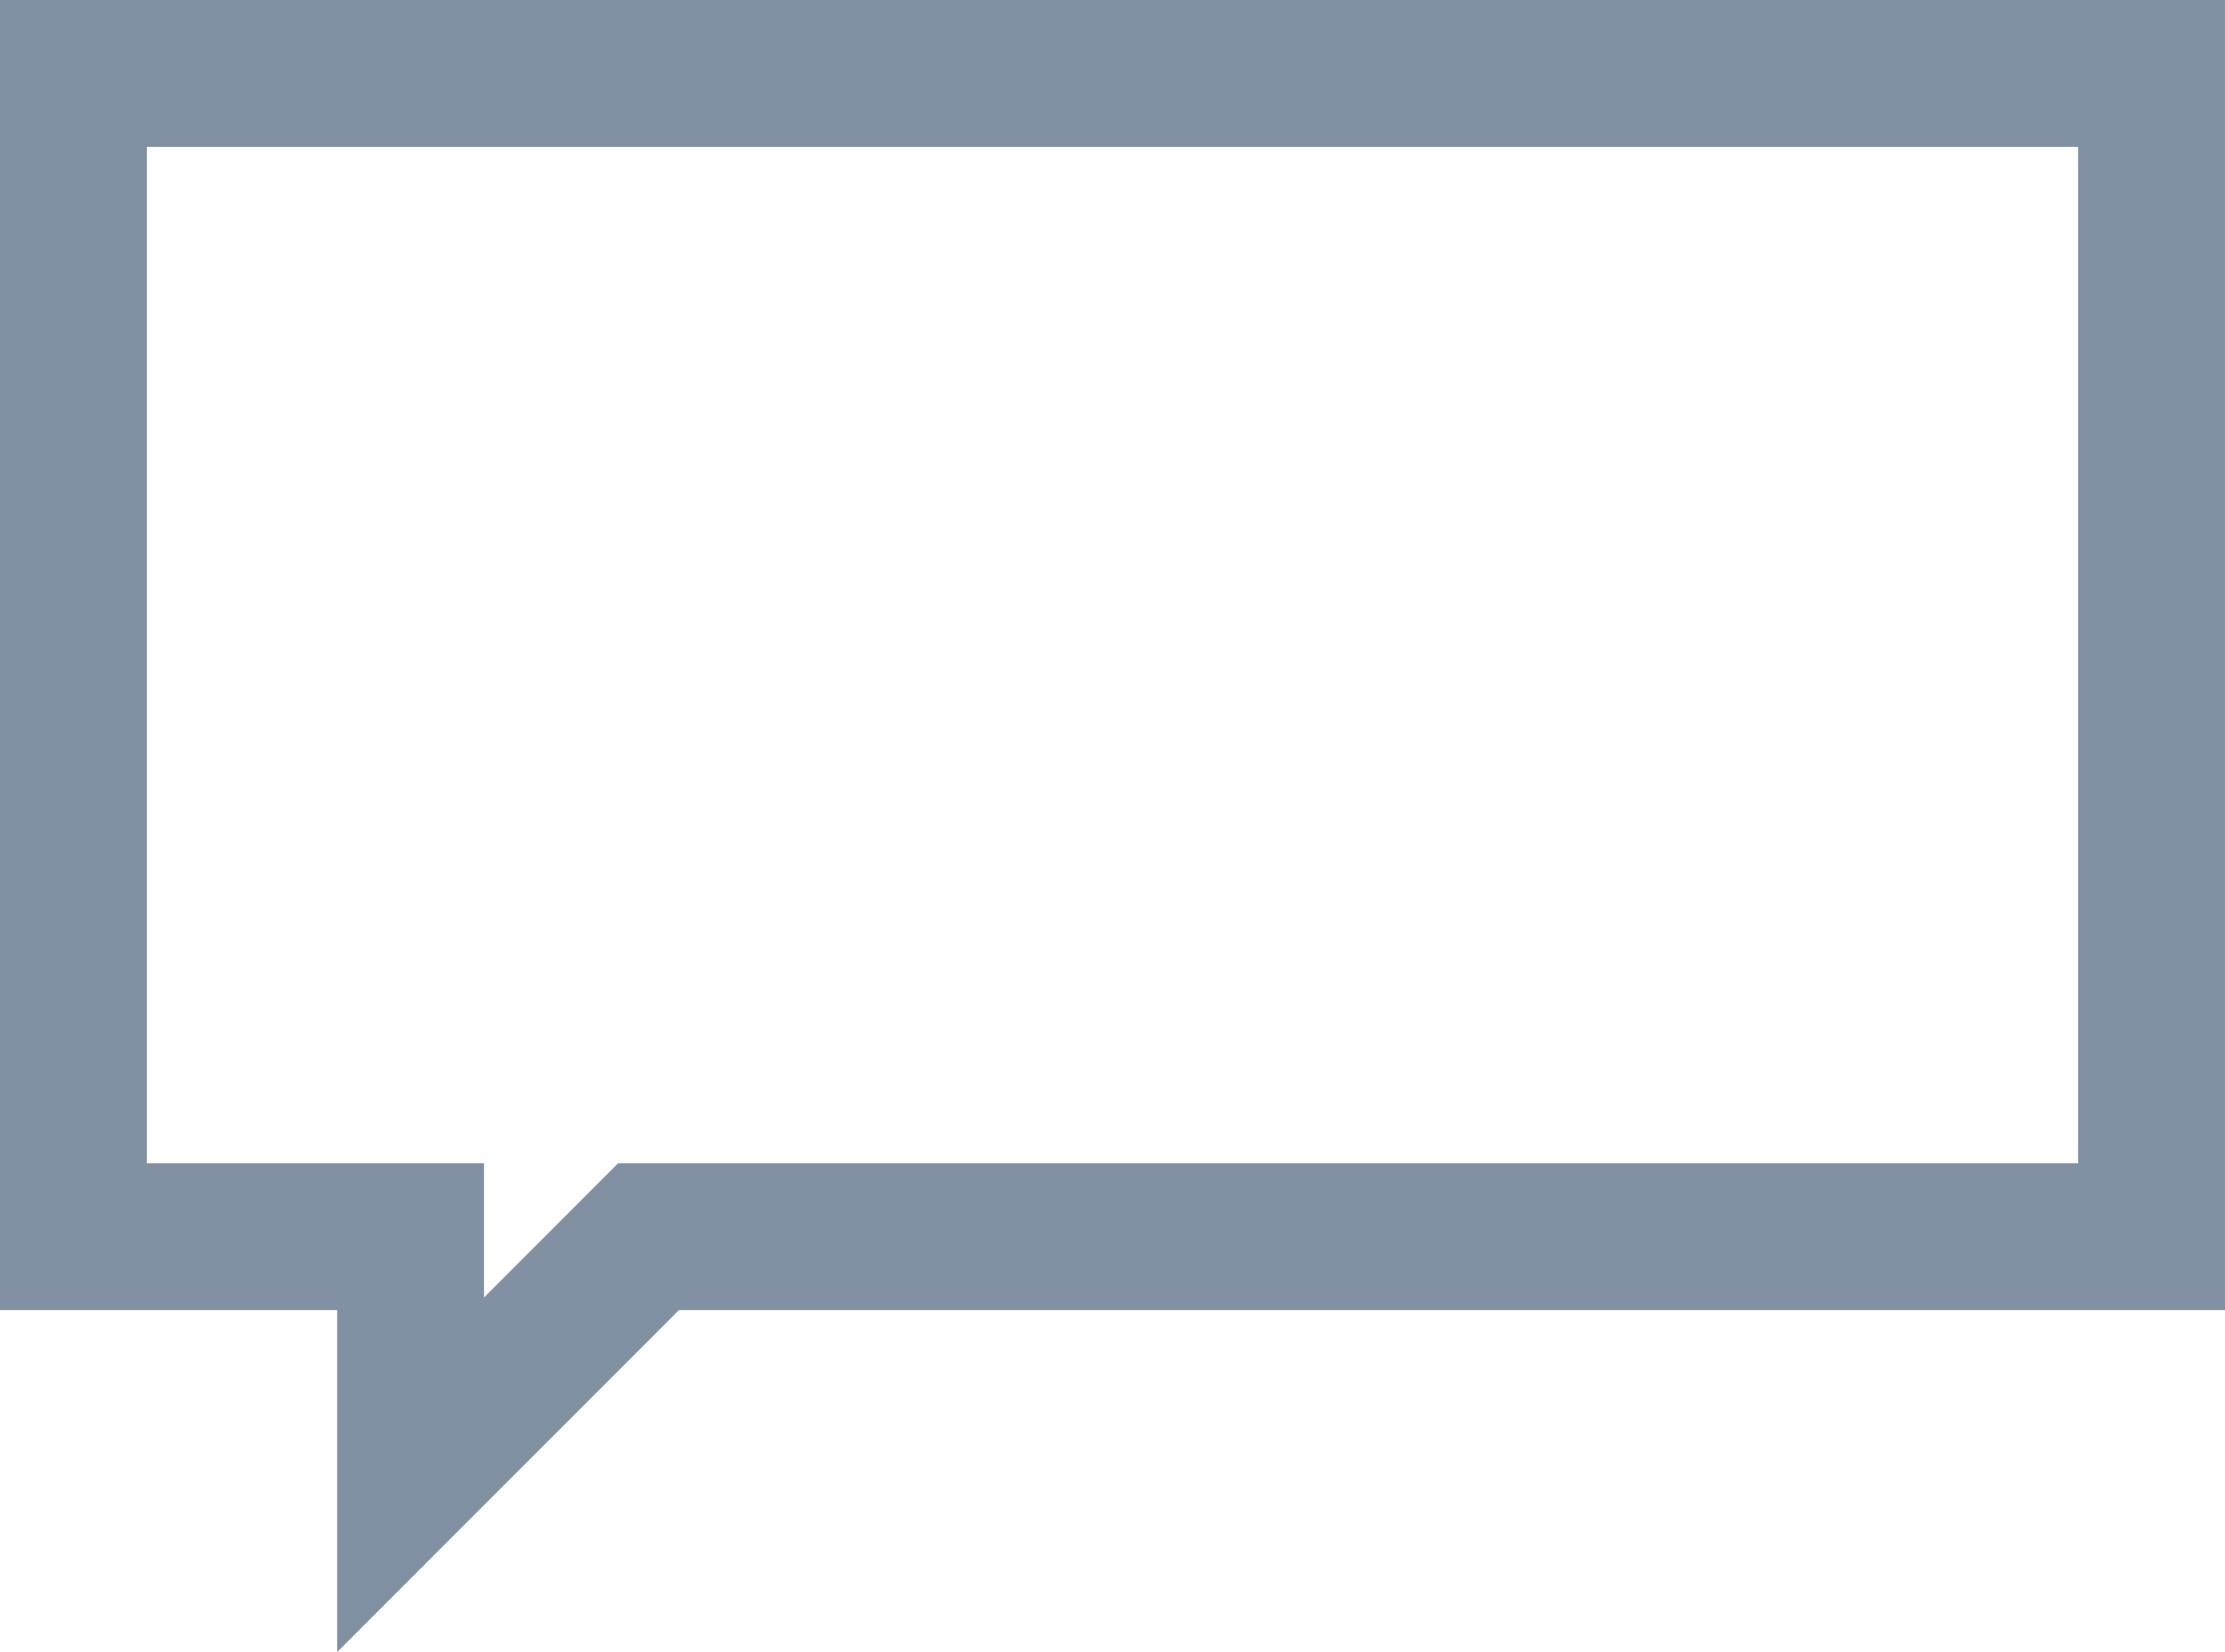 <svg xmlns="http://www.w3.org/2000/svg" width="24.245" height="18" viewBox="0 0 24.245 18">
  <g id="アートワーク_8" data-name="アートワーク 8" transform="translate(12.122 9)">
    <g id="Path_1046" data-name="Path 1046" transform="translate(-12.122 -9)" fill="none" stroke-miterlimit="10">
      <path d="M24.245,0H0V14.274H3.674V18L7.4,14.274H24.245Z" stroke="none"/>
      <path d="M 1.6 1.6 L 1.6 12.674 L 5.274 12.674 L 5.274 14.137 L 6.736 12.674 L 22.645 12.674 L 22.645 1.6 L 1.6 1.6 M -3.814697265625e-06 0 L 24.245 0 L 24.245 14.274 L 7.399 14.274 L 3.674 18 L 3.674 14.274 L -3.814697265625e-06 14.274 L -3.814697265625e-06 0 Z" stroke="none" fill="#8290a3"/>
    </g>
  </g>
</svg>
